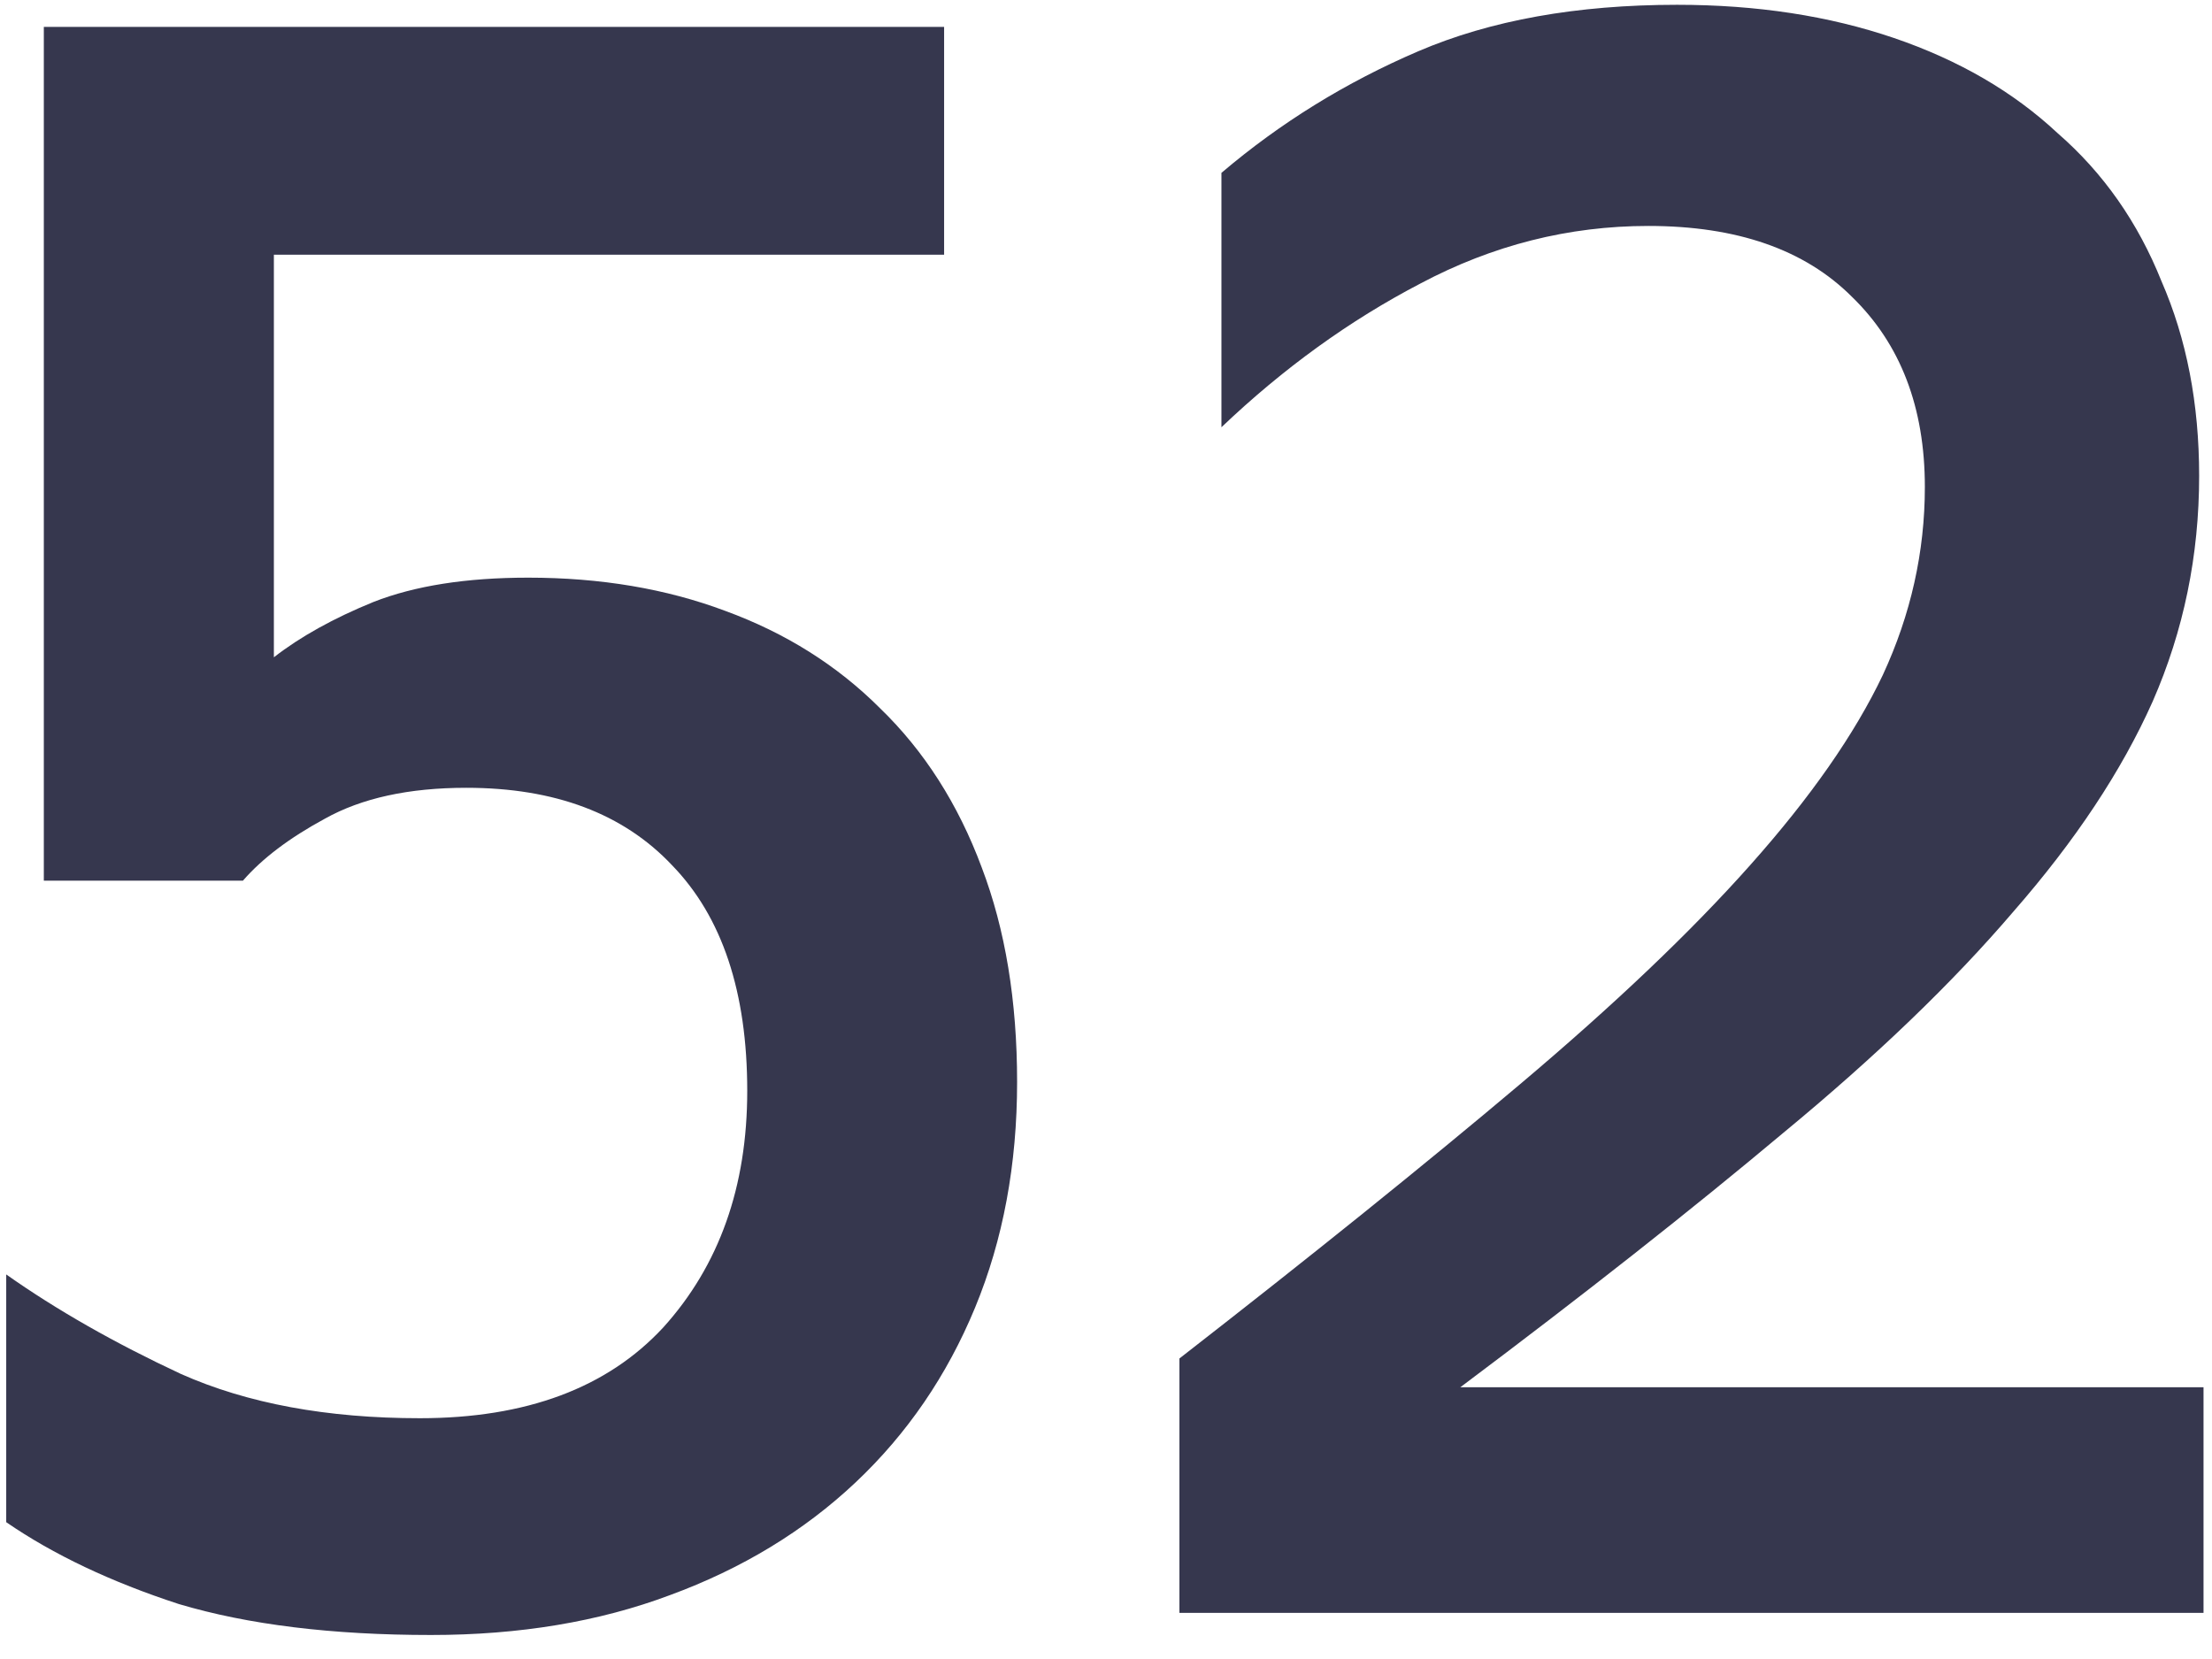 <svg width="48" height="36" viewBox="0 0 48 36" fill="none" xmlns="http://www.w3.org/2000/svg">
<path d="M22.071 23.479C22.071 25.271 21.767 26.903 21.159 28.375C20.551 29.847 19.687 31.111 18.567 32.167C17.447 33.223 16.103 34.039 14.535 34.615C12.999 35.191 11.271 35.479 9.351 35.479C7.207 35.479 5.383 35.255 3.879 34.807C2.407 34.327 1.159 33.735 0.135 33.031V27.655C1.223 28.423 2.487 29.143 3.927 29.815C5.367 30.455 7.095 30.775 9.111 30.775C11.415 30.775 13.175 30.119 14.391 28.807C15.607 27.463 16.215 25.751 16.215 23.671C16.215 21.527 15.671 19.895 14.583 18.775C13.527 17.655 12.039 17.095 10.119 17.095C8.871 17.095 7.847 17.319 7.047 17.767C6.279 18.183 5.687 18.631 5.271 19.111H0.951V0.584H20.487V5.527H5.943V14.263C6.519 13.815 7.239 13.415 8.103 13.063C8.999 12.711 10.119 12.535 11.463 12.535C13.031 12.535 14.455 12.775 15.735 13.255C17.047 13.735 18.167 14.439 19.095 15.367C20.055 16.295 20.791 17.447 21.303 18.823C21.815 20.167 22.071 21.719 22.071 23.479Z" fill="#36374E"/>
<path d="M47.816 34.999H25.593V29.479C28.473 27.239 30.937 25.255 32.985 23.527C35.033 21.799 36.697 20.215 37.977 18.775C39.289 17.303 40.249 15.927 40.857 14.647C41.465 13.335 41.769 11.975 41.769 10.567C41.769 8.839 41.241 7.463 40.185 6.439C39.161 5.415 37.689 4.903 35.769 4.903C34.041 4.903 32.393 5.319 30.825 6.151C29.289 6.951 27.849 7.991 26.505 9.271V3.751C27.785 2.663 29.209 1.784 30.777 1.112C32.345 0.44 34.217 0.104 36.393 0.104C38.121 0.104 39.689 0.344 41.097 0.824C42.505 1.304 43.689 1.992 44.648 2.888C45.641 3.751 46.392 4.823 46.904 6.103C47.449 7.351 47.721 8.759 47.721 10.327C47.721 12.055 47.385 13.687 46.712 15.223C46.041 16.727 45.032 18.247 43.689 19.783C42.377 21.319 40.713 22.919 38.697 24.583C36.713 26.247 34.377 28.087 31.689 30.103H47.816V34.999Z" fill="#36374E"/>
</svg>
